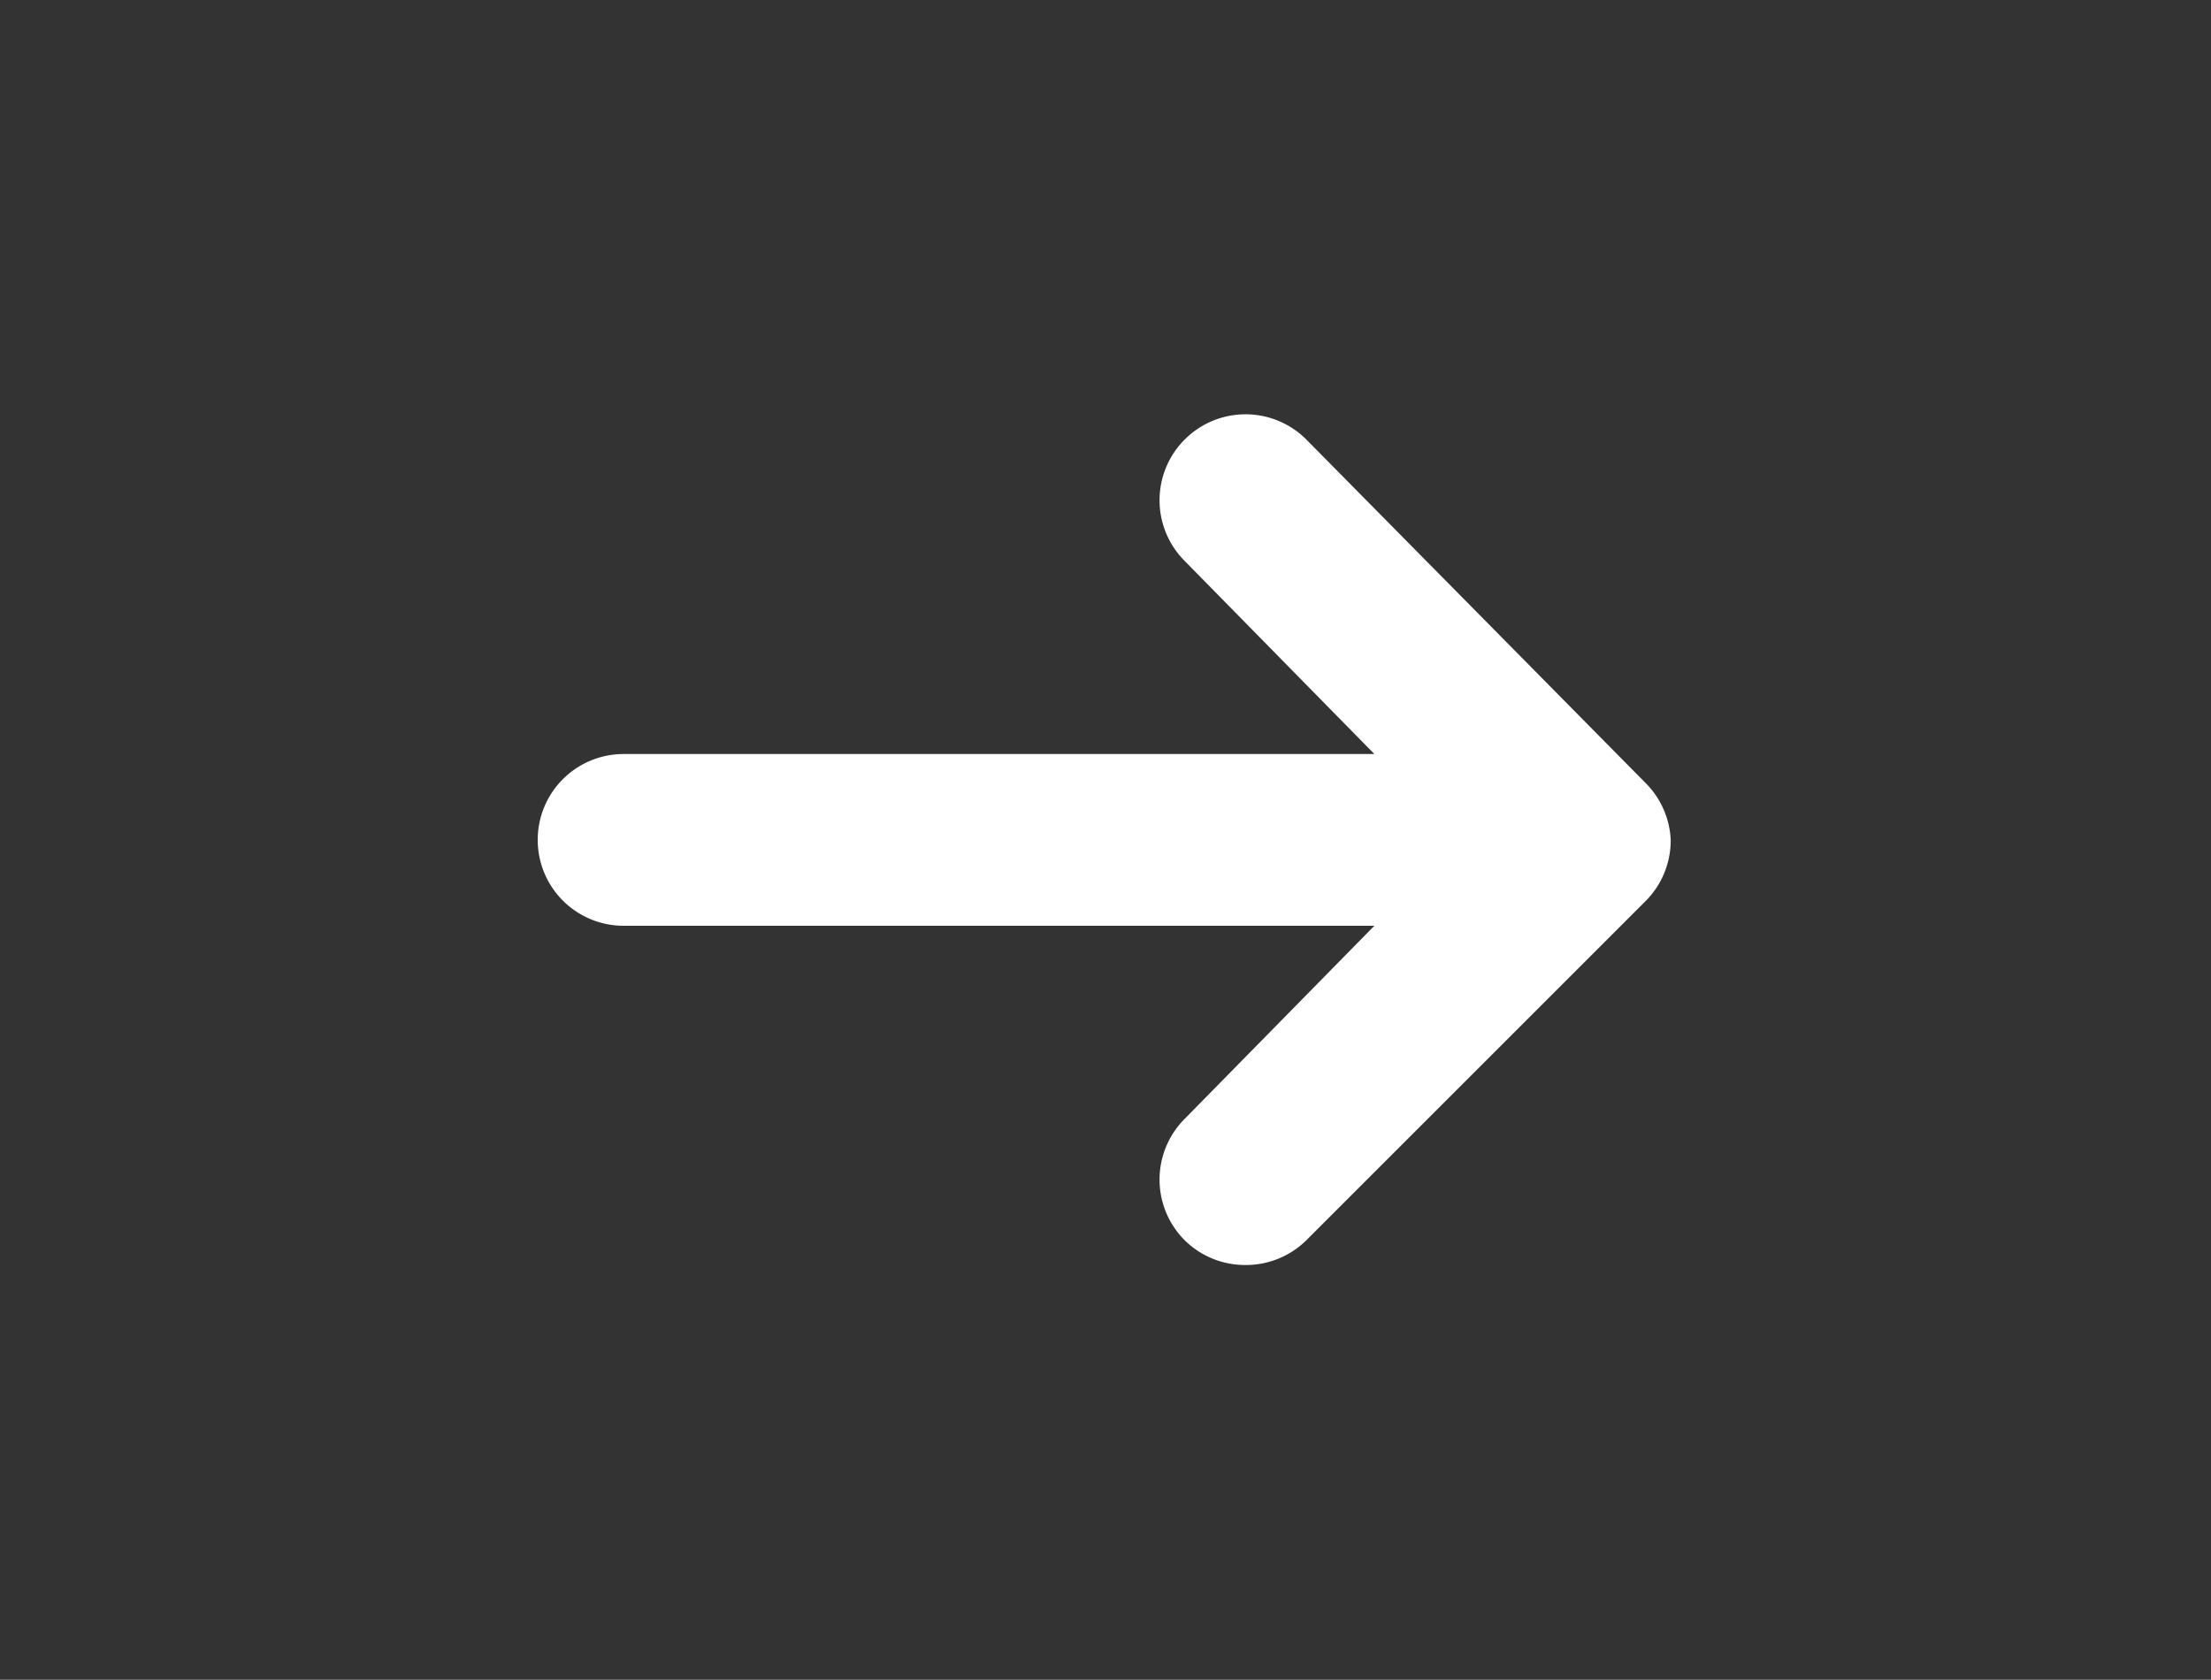 <svg id="Layer_1" data-name="Layer 1" xmlns="http://www.w3.org/2000/svg" viewBox="0 0 25.74 19.56"><rect x="0" y="0" width="25.74" height="19.56" fill="#333333" stroke="none"/><defs><style>.cls-1{fill:#fff;}</style></defs><title>FORWARD WHITE ICON</title><path class="cls-1" d="M19.45,9.78a1,1,0,0,1-.29.71l-3.95,3.95a1,1,0,0,1-.71.29,1,1,0,0,1-.71-.29,1,1,0,0,1,0-1.41L16,10.78H7.26a1,1,0,0,1,0-2H16L13.79,6.53a1,1,0,0,1,0-1.41,1,1,0,0,1,1.42,0l3.95,4A1,1,0,0,1,19.45,9.78Z"/></svg>